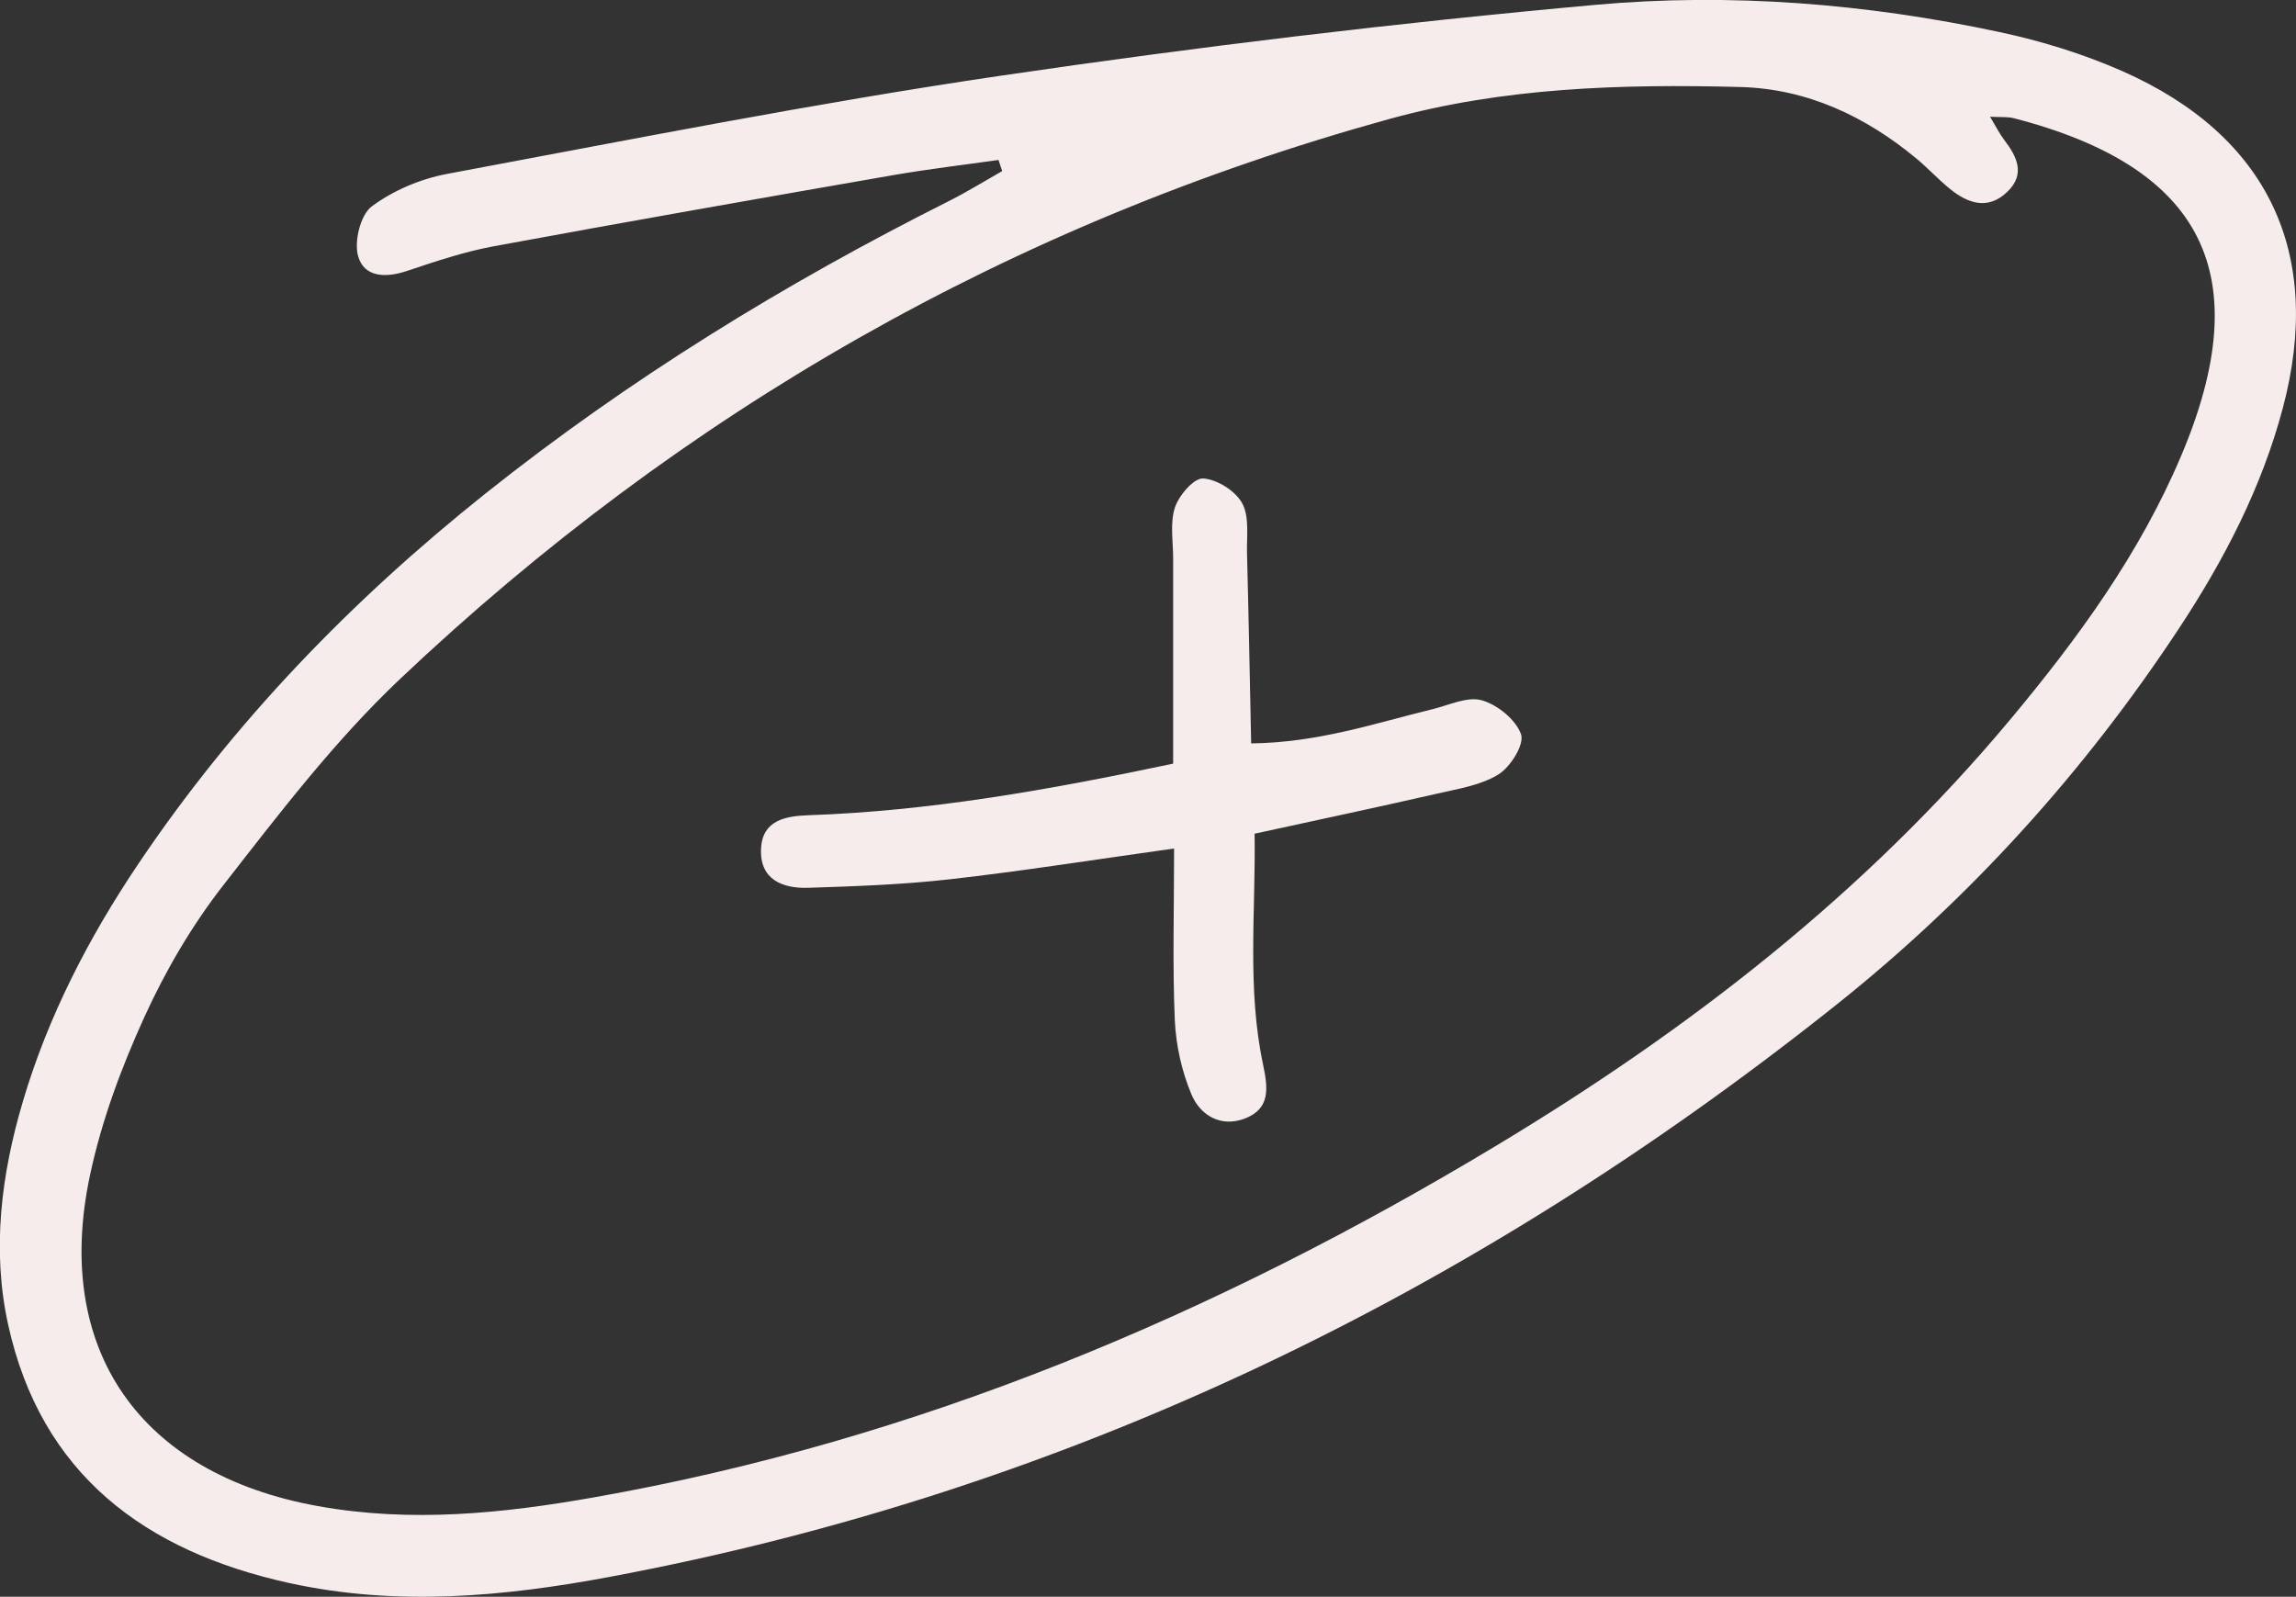 <?xml version="1.0" encoding="UTF-8"?> <svg xmlns="http://www.w3.org/2000/svg" version="1.1" viewBox="0 0 193.95 134.89"><rect x="0" y="0" width="193.95" height="134.89" fill="#333333" stroke="none"/><g><g id="Layer_1"><g><path d="M84.36,13.51c-2.96.42-5.93.77-8.88,1.28-11.27,1.96-22.54,3.94-33.8,6.02-2.48.46-4.91,1.28-7.31,2.08-1.78.6-3.61.55-4.12-1.25-.35-1.25.2-3.49,1.15-4.2,1.81-1.35,4.13-2.33,6.37-2.75,15.53-2.9,31.05-5.98,46.67-8.28C101.16,3.95,117.95,1.93,134.76.41c11.41-1.03,22.89-.11,34.15,2.3,3.53.75,7.05,1.84,10.35,3.29,12.36,5.45,17.04,15.42,13.58,28.46-1.79,6.75-4.97,12.86-8.79,18.65-7.97,12.08-17.61,22.75-28.89,31.74-30.64,24.42-64.97,41.12-103.65,48.36-8.96,1.68-18.02,2.51-27.08.52-12.15-2.67-20.97-9.16-23.75-21.86-1.38-6.3-.58-12.65,1.26-18.85,2.14-7.21,5.55-13.8,9.73-20.02,8.08-12.02,18.04-22.3,29.34-31.31,12.13-9.66,25.27-17.74,39.12-24.69,1.55-.78,3.02-1.69,4.53-2.55-.11-.32-.21-.63-.32-.95ZM168.1,9.85c.53.89.82,1.47,1.21,1.98,1.08,1.41,1.79,2.88.27,4.36-1.63,1.58-3.33,1.02-4.87-.24-.99-.8-1.85-1.75-2.83-2.56-4.32-3.58-9.24-5.89-14.88-6.04-10.01-.26-20.01.03-29.74,2.73-31.78,8.8-59.62,24.69-83.52,47.33-5.5,5.21-10.18,11.35-14.86,17.35-2.66,3.41-4.91,7.25-6.7,11.19-1.94,4.26-3.61,8.76-4.58,13.34-3.15,14.78,4.28,25.24,19.24,27.94,7.85,1.42,15.6.63,23.3-.73,27.37-4.82,52.5-15.42,76.21-29.69,16.31-9.81,31.18-21.32,43.44-36,5.73-6.86,10.97-14.04,14.47-22.33,6.45-15.26,1.91-24.35-14.17-28.5-.48-.12-1.01-.07-1.99-.12Z" fill="#f6ecec"></path><path d="M99.18,71.68c-6.79.95-12.85,1.91-18.94,2.6-3.96.45-7.97.59-11.96.72-2.19.07-4.13-.7-3.99-3.33.12-2.37,2.05-2.73,3.97-2.8,10.2-.35,20.2-2.11,30.84-4.36,0-5.82,0-11.58,0-17.33,0-1.45-.28-3,.15-4.31.34-1.03,1.61-2.5,2.38-2.45,1.18.07,2.73,1.05,3.3,2.09.63,1.16.37,2.82.41,4.26.14,5.23.23,10.46.35,16.03,5.65-.06,10.44-1.7,15.32-2.89,1.39-.34,2.95-1.1,4.17-.75,1.32.38,2.88,1.64,3.31,2.88.29.85-.89,2.75-1.91,3.38-1.48.92-3.39,1.21-5.16,1.62-4.94,1.13-9.9,2.18-15.44,3.39.1,6.63-.65,13.1.72,19.52.42,2,.61,3.71-1.54,4.54-2.03.78-3.77-.27-4.51-2.03-.82-1.94-1.31-4.14-1.41-6.26-.2-4.67-.06-9.36-.06-14.52Z" fill="#f6ecec"></path></g></g></g></svg> 